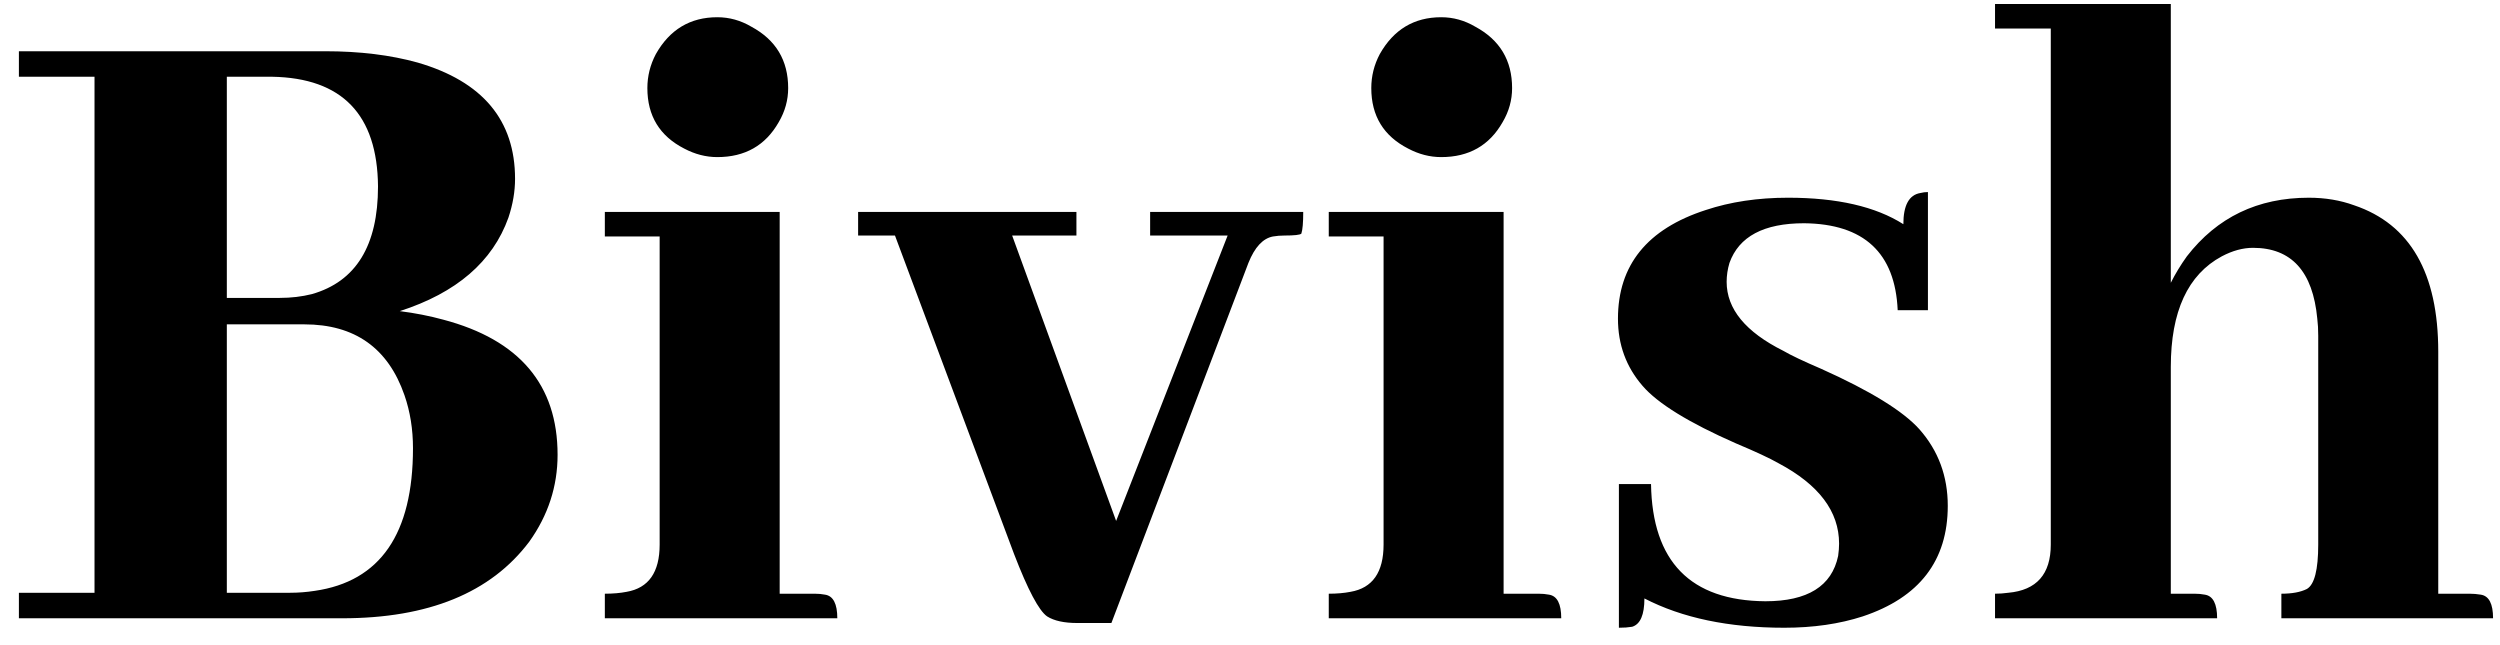 <svg width="93" height="24" viewBox="0 0 93 24" fill="none" xmlns="http://www.w3.org/2000/svg">
<path d="M19.16 6.652C19.16 7.121 19.078 7.602 18.914 8.094C18.328 9.734 16.98 10.895 14.871 11.574C15.434 11.645 15.973 11.75 16.488 11.891C19.324 12.641 20.742 14.316 20.742 16.918C20.742 18.09 20.391 19.168 19.688 20.152C18.258 22.051 15.938 23 12.727 23H0.703V22.051H3.516V2.855H0.703V1.906H12.094C13.383 1.906 14.531 2.047 15.539 2.328C17.953 3.031 19.16 4.473 19.16 6.652ZM10.125 2.855H8.438V11.082H10.406C10.828 11.082 11.227 11.035 11.602 10.941C13.242 10.473 14.062 9.137 14.062 6.934C14.039 4.262 12.727 2.902 10.125 2.855ZM11.32 12.066H8.438V22.051H10.793C11.098 22.051 11.402 22.027 11.707 21.98C14.145 21.629 15.363 19.859 15.363 16.672C15.363 15.969 15.258 15.312 15.047 14.703C14.438 12.945 13.195 12.066 11.32 12.066ZM30.305 22.086C30.445 22.086 30.574 22.098 30.691 22.121C30.996 22.168 31.148 22.461 31.148 23H22.5V22.086C22.805 22.086 23.074 22.062 23.309 22.016C24.129 21.875 24.539 21.289 24.539 20.258V8.797H22.5V7.883H29.004V22.086H30.305ZM29.32 3.277C29.32 3.723 29.203 4.145 28.969 4.543C28.477 5.41 27.715 5.844 26.684 5.844C26.262 5.844 25.852 5.738 25.453 5.527C24.539 5.059 24.082 4.309 24.082 3.277C24.082 2.832 24.188 2.41 24.398 2.012C24.914 1.098 25.676 0.641 26.684 0.641C27.129 0.641 27.551 0.758 27.949 0.992C28.863 1.484 29.32 2.246 29.32 3.277ZM40.043 8.762H37.652L41.52 19.379L45.668 8.762H42.785V7.883H48.48C48.48 8.281 48.457 8.551 48.41 8.691C48.363 8.738 48.152 8.762 47.777 8.762C47.637 8.762 47.496 8.773 47.355 8.797C46.98 8.867 46.676 9.195 46.441 9.781L41.344 23.176H40.078C39.586 23.176 39.211 23.094 38.953 22.93C38.648 22.719 38.238 21.945 37.723 20.609L33.293 8.762H31.922V7.883H40.043V8.762ZM57.234 22.086C57.375 22.086 57.504 22.098 57.621 22.121C57.926 22.168 58.078 22.461 58.078 23H49.43V22.086C49.734 22.086 50.004 22.062 50.238 22.016C51.059 21.875 51.469 21.289 51.469 20.258V8.797H49.43V7.883H55.934V22.086H57.234ZM56.25 3.277C56.25 3.723 56.133 4.145 55.898 4.543C55.406 5.41 54.645 5.844 53.613 5.844C53.191 5.844 52.781 5.738 52.383 5.527C51.469 5.059 51.012 4.309 51.012 3.277C51.012 2.832 51.117 2.41 51.328 2.012C51.844 1.098 52.605 0.641 53.613 0.641C54.059 0.641 54.48 0.758 54.879 0.992C55.793 1.484 56.25 2.246 56.25 3.277ZM65.672 22.367C67.242 22.367 68.144 21.805 68.379 20.68C68.402 20.516 68.414 20.363 68.414 20.223C68.414 19.027 67.664 18.031 66.164 17.234C65.836 17.047 65.309 16.801 64.582 16.496C62.824 15.723 61.664 15.008 61.102 14.352C60.492 13.648 60.188 12.816 60.188 11.855C60.188 9.863 61.277 8.516 63.457 7.812C64.371 7.508 65.391 7.355 66.516 7.355C68.344 7.355 69.773 7.684 70.805 8.34C70.805 7.637 71.016 7.25 71.438 7.18C71.531 7.156 71.625 7.145 71.719 7.145V11.539H70.594C70.5 9.406 69.34 8.328 67.113 8.305C65.613 8.305 64.688 8.797 64.336 9.781C64.266 10.016 64.231 10.25 64.231 10.484C64.231 11.492 64.934 12.348 66.34 13.051C66.621 13.215 67.09 13.438 67.746 13.719C69.574 14.539 70.793 15.289 71.402 15.969C72.106 16.766 72.457 17.715 72.457 18.816C72.457 20.855 71.402 22.227 69.293 22.93C68.426 23.211 67.453 23.352 66.375 23.352C64.312 23.352 62.578 22.988 61.172 22.262C61.172 22.871 61.02 23.223 60.715 23.316C60.574 23.34 60.41 23.352 60.223 23.352V18.008H61.418C61.465 20.891 62.883 22.344 65.672 22.367ZM81.633 22.086C81.773 22.086 81.902 22.098 82.019 22.121C82.324 22.168 82.477 22.461 82.477 23H74.215V22.086C74.379 22.086 74.543 22.074 74.707 22.051C75.762 21.957 76.289 21.359 76.289 20.258V1.062H74.215V0.148H80.754V10.52C80.918 10.191 81.117 9.863 81.352 9.535C82.477 8.082 83.988 7.355 85.887 7.355C86.496 7.355 87.059 7.449 87.574 7.637C89.66 8.34 90.703 10.156 90.703 13.086V22.086H91.863C92.004 22.086 92.144 22.098 92.285 22.121C92.59 22.168 92.742 22.461 92.742 23H84.867V22.086C85.266 22.086 85.582 22.027 85.816 21.91C86.098 21.746 86.238 21.195 86.238 20.258V12.488C86.238 12.254 86.227 12.043 86.203 11.855C86.039 10.098 85.242 9.219 83.812 9.219C83.438 9.219 83.051 9.324 82.652 9.535C81.387 10.215 80.754 11.586 80.754 13.648V22.086H81.633Z" fill="black"/>
</svg>
